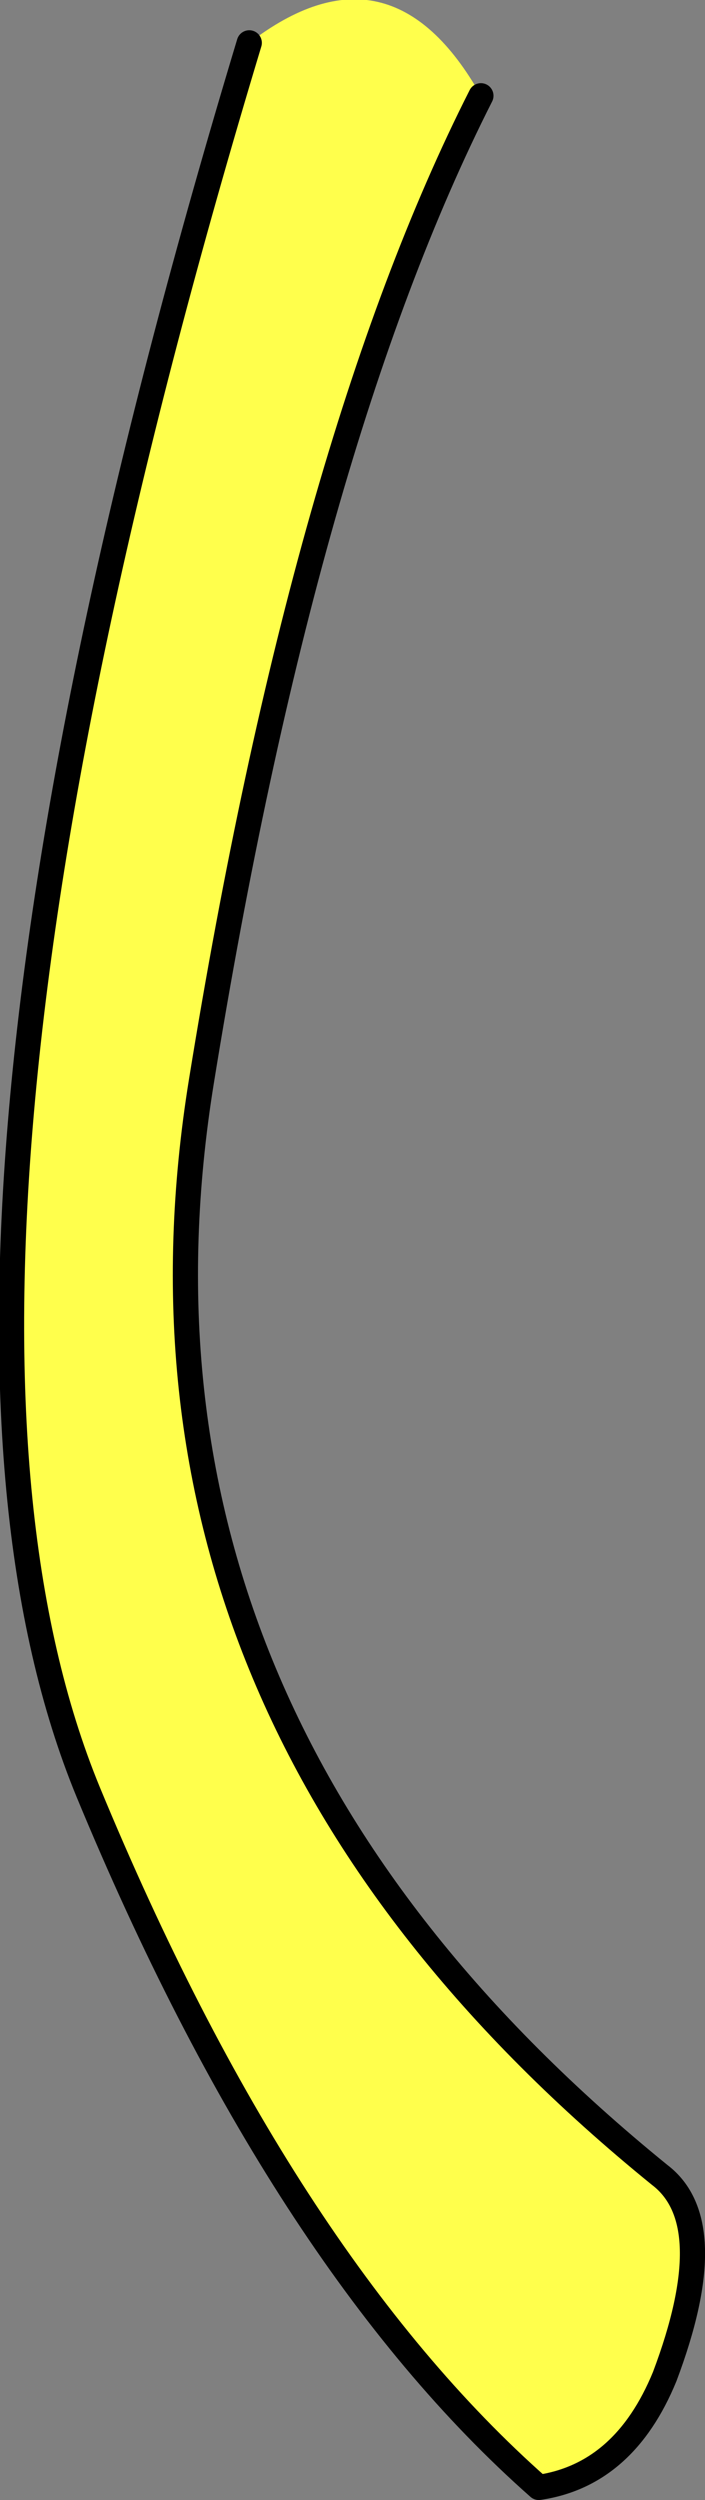 <?xml version="1.0" encoding="UTF-8" standalone="no"?>
<svg xmlns:xlink="http://www.w3.org/1999/xlink" height="49.6px" width="14.0px" xmlns="http://www.w3.org/2000/svg">
  <rect width="100%" height="100%" fill="#808080" stroke="none"/>
  <g transform="matrix(1.0, 0.0, 0.0, 1.0, 0.5, 44.2)">
    <path d="M9.05 -42.3 Q5.55 -35.4 3.5 -22.75 1.45 -10.1 12.6 -1.05 13.85 -0.1 12.7 2.95 11.9 4.9 10.2 5.15 5.1 0.65 1.25 -8.65 -2.95 -18.85 4.45 -43.35 7.25 -45.5 9.05 -42.3" fill="#ffff4c" fill-rule="evenodd" stroke="none"/>
    <path d="M4.45 -43.35 Q-2.95 -18.85 1.25 -8.65 5.1 0.65 10.2 5.15 11.9 4.9 12.7 2.95 13.85 -0.1 12.6 -1.05 1.45 -10.1 3.5 -22.75 5.55 -35.4 9.05 -42.3" fill="none" stroke="#000000" stroke-linecap="round" stroke-linejoin="round" stroke-width="0.5"/>
  </g>
</svg>
